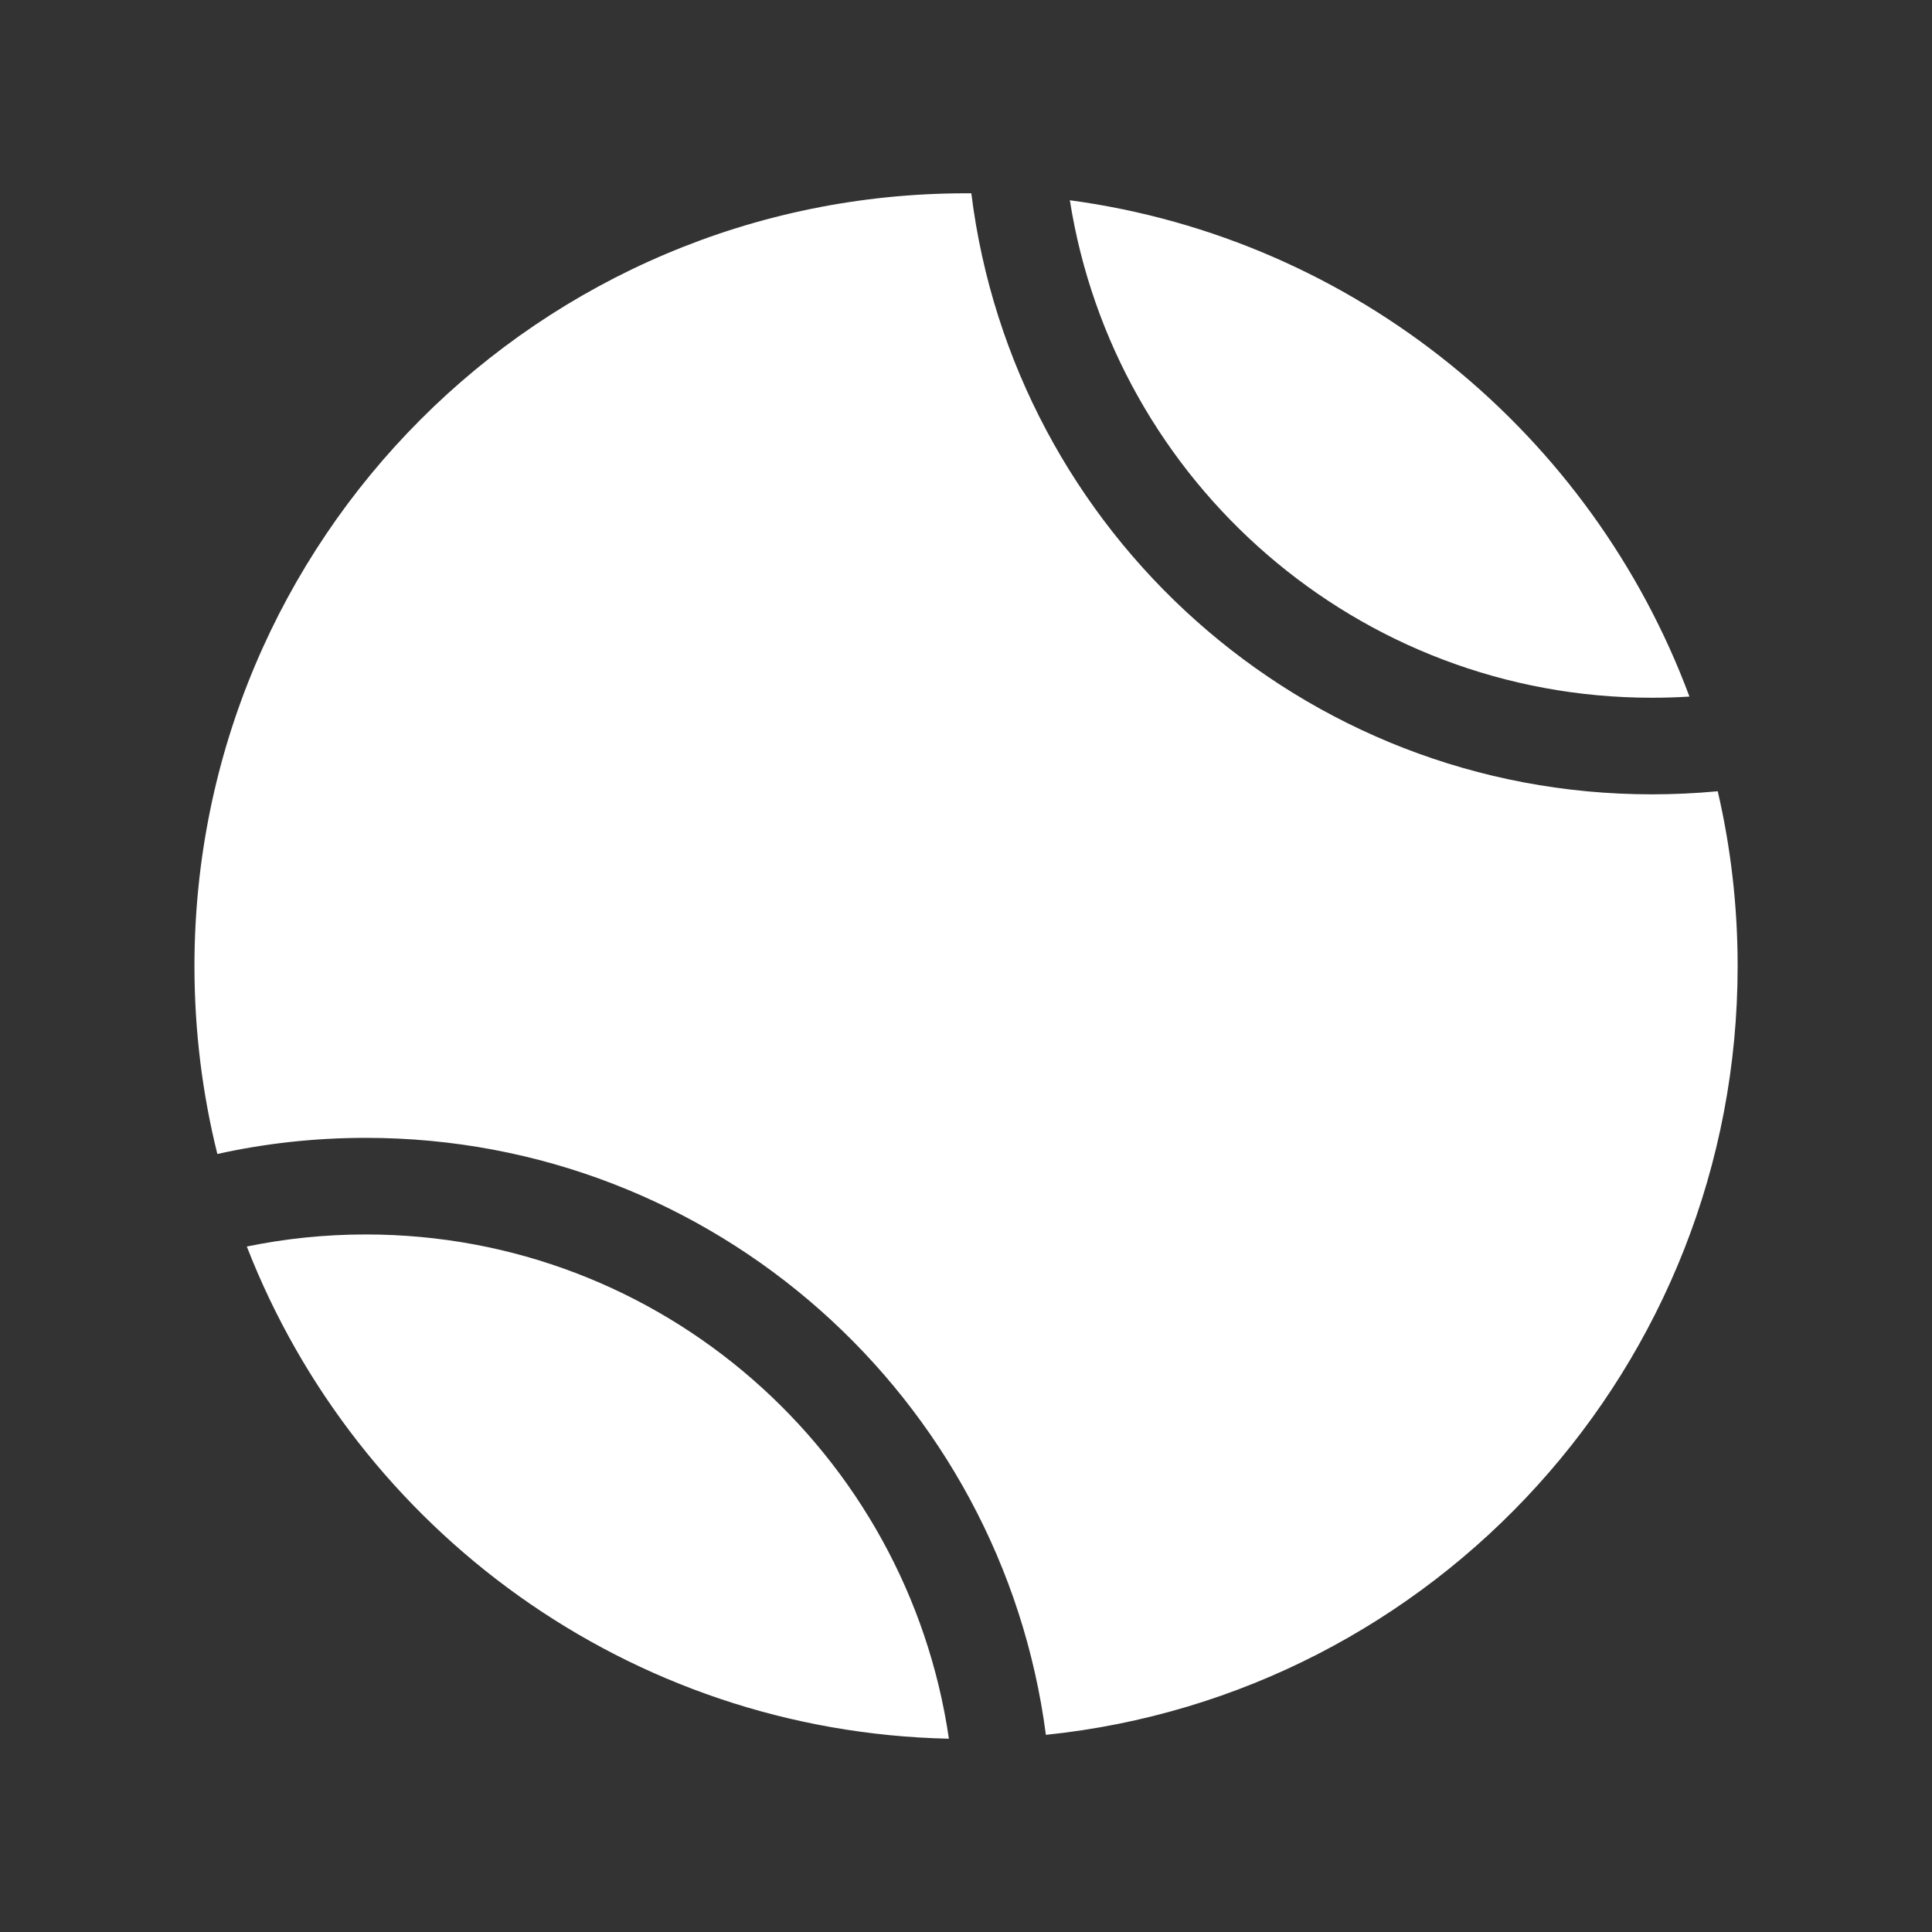 <svg width="20" height="20" viewBox="0 0 20 20" fill="none" xmlns="http://www.w3.org/2000/svg">
<rect x="0" y="0" width="20" height="20" fill="#333333" stroke="none"/>
<path fill-rule="evenodd" clip-rule="evenodd" d="M17.1 7.223C17.231 7.223 17.36 7.219 17.489 7.211C16.478 4.492 14.033 2.471 11.075 2.073C11.535 4.993 14.059 7.223 17.1 7.223ZM10 2.001L10.055 2.001C10.492 5.509 13.479 8.223 17.1 8.223C17.33 8.223 17.558 8.212 17.782 8.191C17.917 8.773 17.988 9.378 17.988 10.001C17.988 14.14 14.85 17.544 10.827 17.959C10.372 14.471 7.393 11.779 3.787 11.779C3.26 11.779 2.745 11.836 2.25 11.946C2.095 11.323 2.013 10.672 2.013 10.001C2.013 5.583 5.589 2.001 10 2.001ZM9.823 17.999C6.51 17.927 3.695 15.835 2.555 12.904C2.953 12.822 3.365 12.779 3.787 12.779C6.853 12.779 9.392 15.045 9.823 17.999Z" fill="white"/>
</svg>
